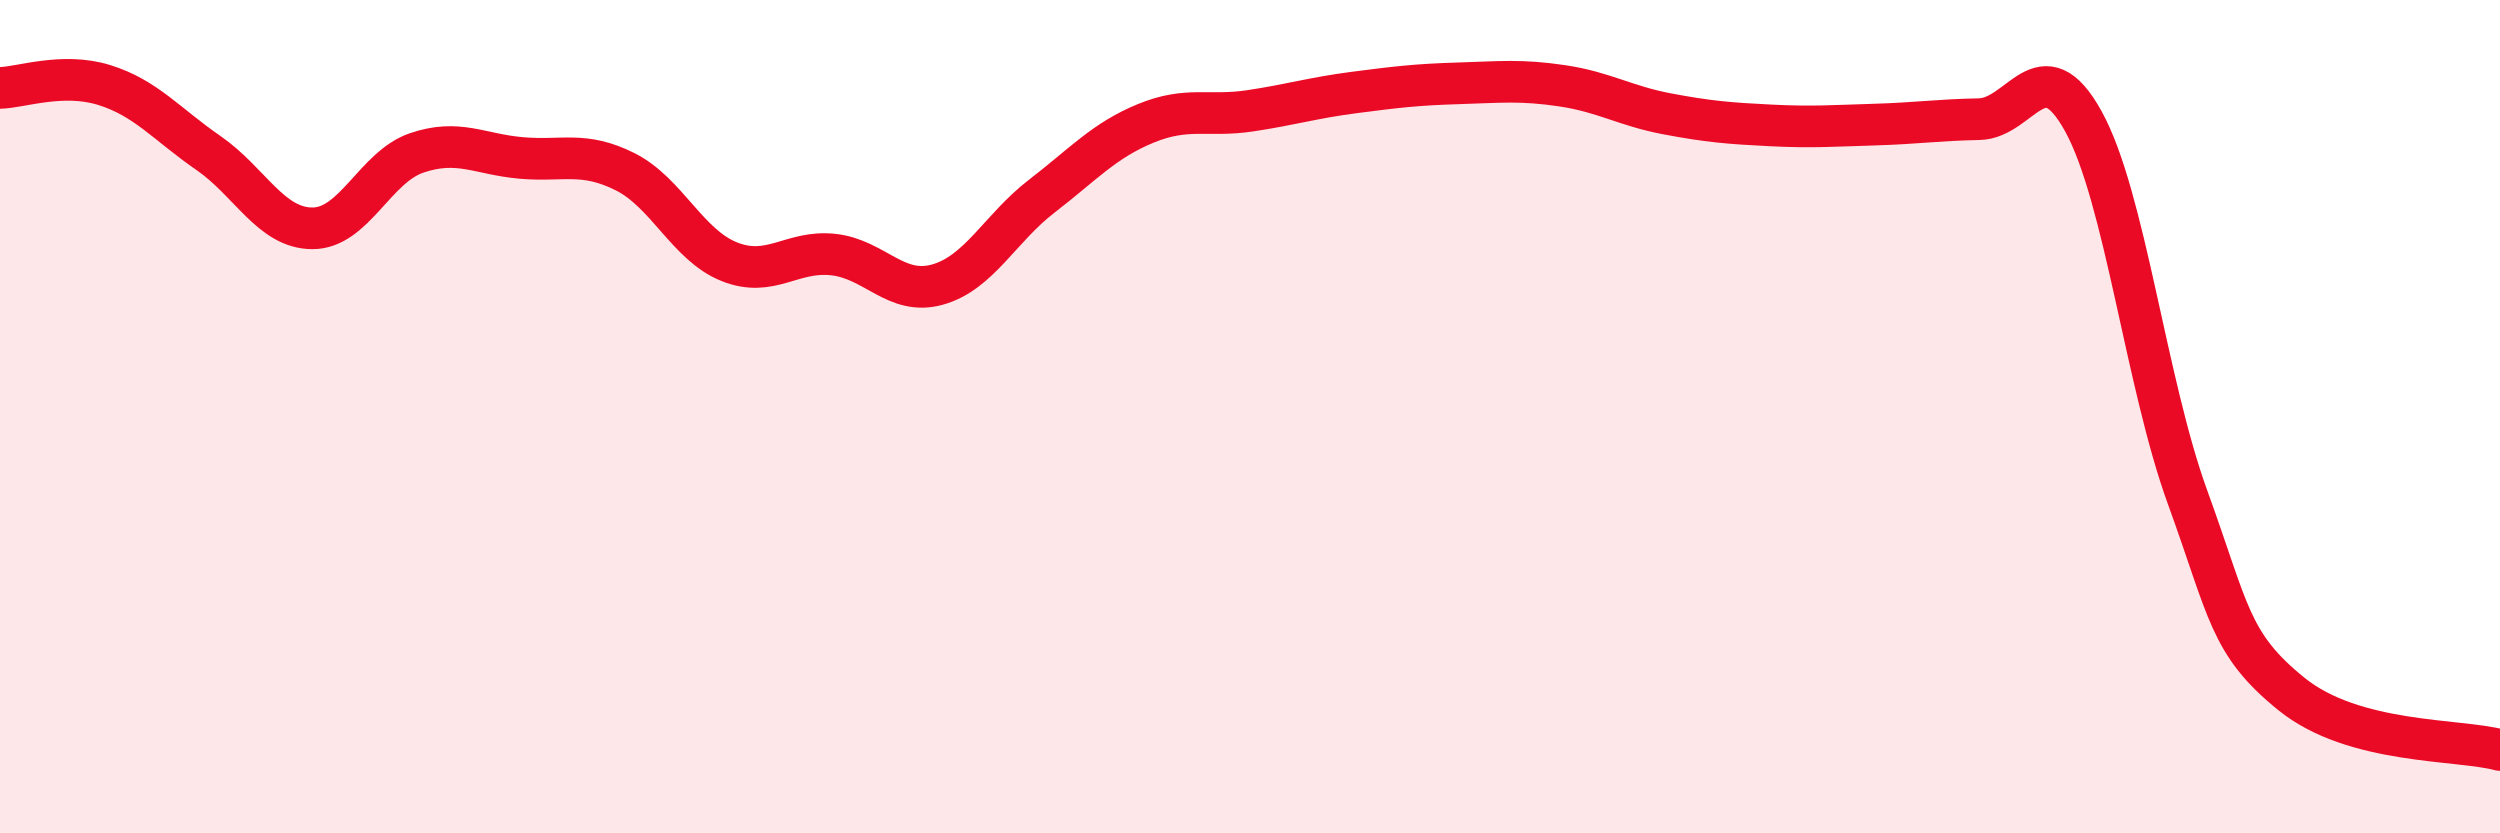 
    <svg width="60" height="20" viewBox="0 0 60 20" xmlns="http://www.w3.org/2000/svg">
      <path
        d="M 0,2.11 C 0.5,2.1 1.5,1.73 2.5,2.04 C 3.5,2.35 4,2.98 5,3.67 C 6,4.36 6.5,5.48 7.5,5.48 C 8.5,5.48 9,4.01 10,3.67 C 11,3.33 11.5,3.7 12.5,3.79 C 13.5,3.88 14,3.62 15,4.12 C 16,4.62 16.5,5.88 17.5,6.28 C 18.5,6.68 19,6 20,6.11 C 21,6.22 21.5,7.11 22.5,6.83 C 23.5,6.55 24,5.48 25,4.71 C 26,3.94 26.5,3.37 27.5,2.96 C 28.5,2.55 29,2.81 30,2.66 C 31,2.51 31.5,2.35 32.5,2.22 C 33.5,2.09 34,2.03 35,2 C 36,1.97 36.5,1.91 37.5,2.06 C 38.5,2.21 39,2.54 40,2.73 C 41,2.92 41.5,2.96 42.5,3.01 C 43.5,3.06 44,3.02 45,2.99 C 46,2.96 46.5,2.88 47.5,2.86 C 48.5,2.84 49,1.1 50,2.91 C 51,4.72 51.5,9.18 52.5,11.93 C 53.5,14.68 53.5,15.45 55,16.66 C 56.5,17.87 59,17.73 60,18L60 20L0 20Z"
        fill="#EB0A25"
        opacity="0.1"
        stroke-linecap="round"
        stroke-linejoin="round"
      />
      <path
        d="M 0,2.11 C 0.5,2.1 1.5,1.73 2.5,2.04 C 3.5,2.35 4,2.98 5,3.67 C 6,4.36 6.5,5.48 7.5,5.48 C 8.5,5.48 9,4.01 10,3.67 C 11,3.33 11.5,3.7 12.5,3.79 C 13.5,3.88 14,3.62 15,4.12 C 16,4.62 16.5,5.88 17.5,6.28 C 18.5,6.68 19,6 20,6.11 C 21,6.22 21.5,7.11 22.5,6.83 C 23.5,6.55 24,5.48 25,4.71 C 26,3.94 26.5,3.37 27.5,2.96 C 28.5,2.55 29,2.81 30,2.66 C 31,2.51 31.5,2.35 32.5,2.22 C 33.5,2.09 34,2.03 35,2 C 36,1.97 36.5,1.91 37.5,2.06 C 38.5,2.21 39,2.54 40,2.73 C 41,2.92 41.5,2.96 42.5,3.01 C 43.5,3.06 44,3.02 45,2.99 C 46,2.96 46.5,2.88 47.5,2.86 C 48.5,2.84 49,1.1 50,2.91 C 51,4.72 51.5,9.18 52.5,11.93 C 53.5,14.68 53.5,15.45 55,16.66 C 56.5,17.87 59,17.73 60,18"
        stroke="#EB0A25"
        stroke-width="1"
        fill="none"
        stroke-linecap="round"
        stroke-linejoin="round"
      />
    </svg>
  